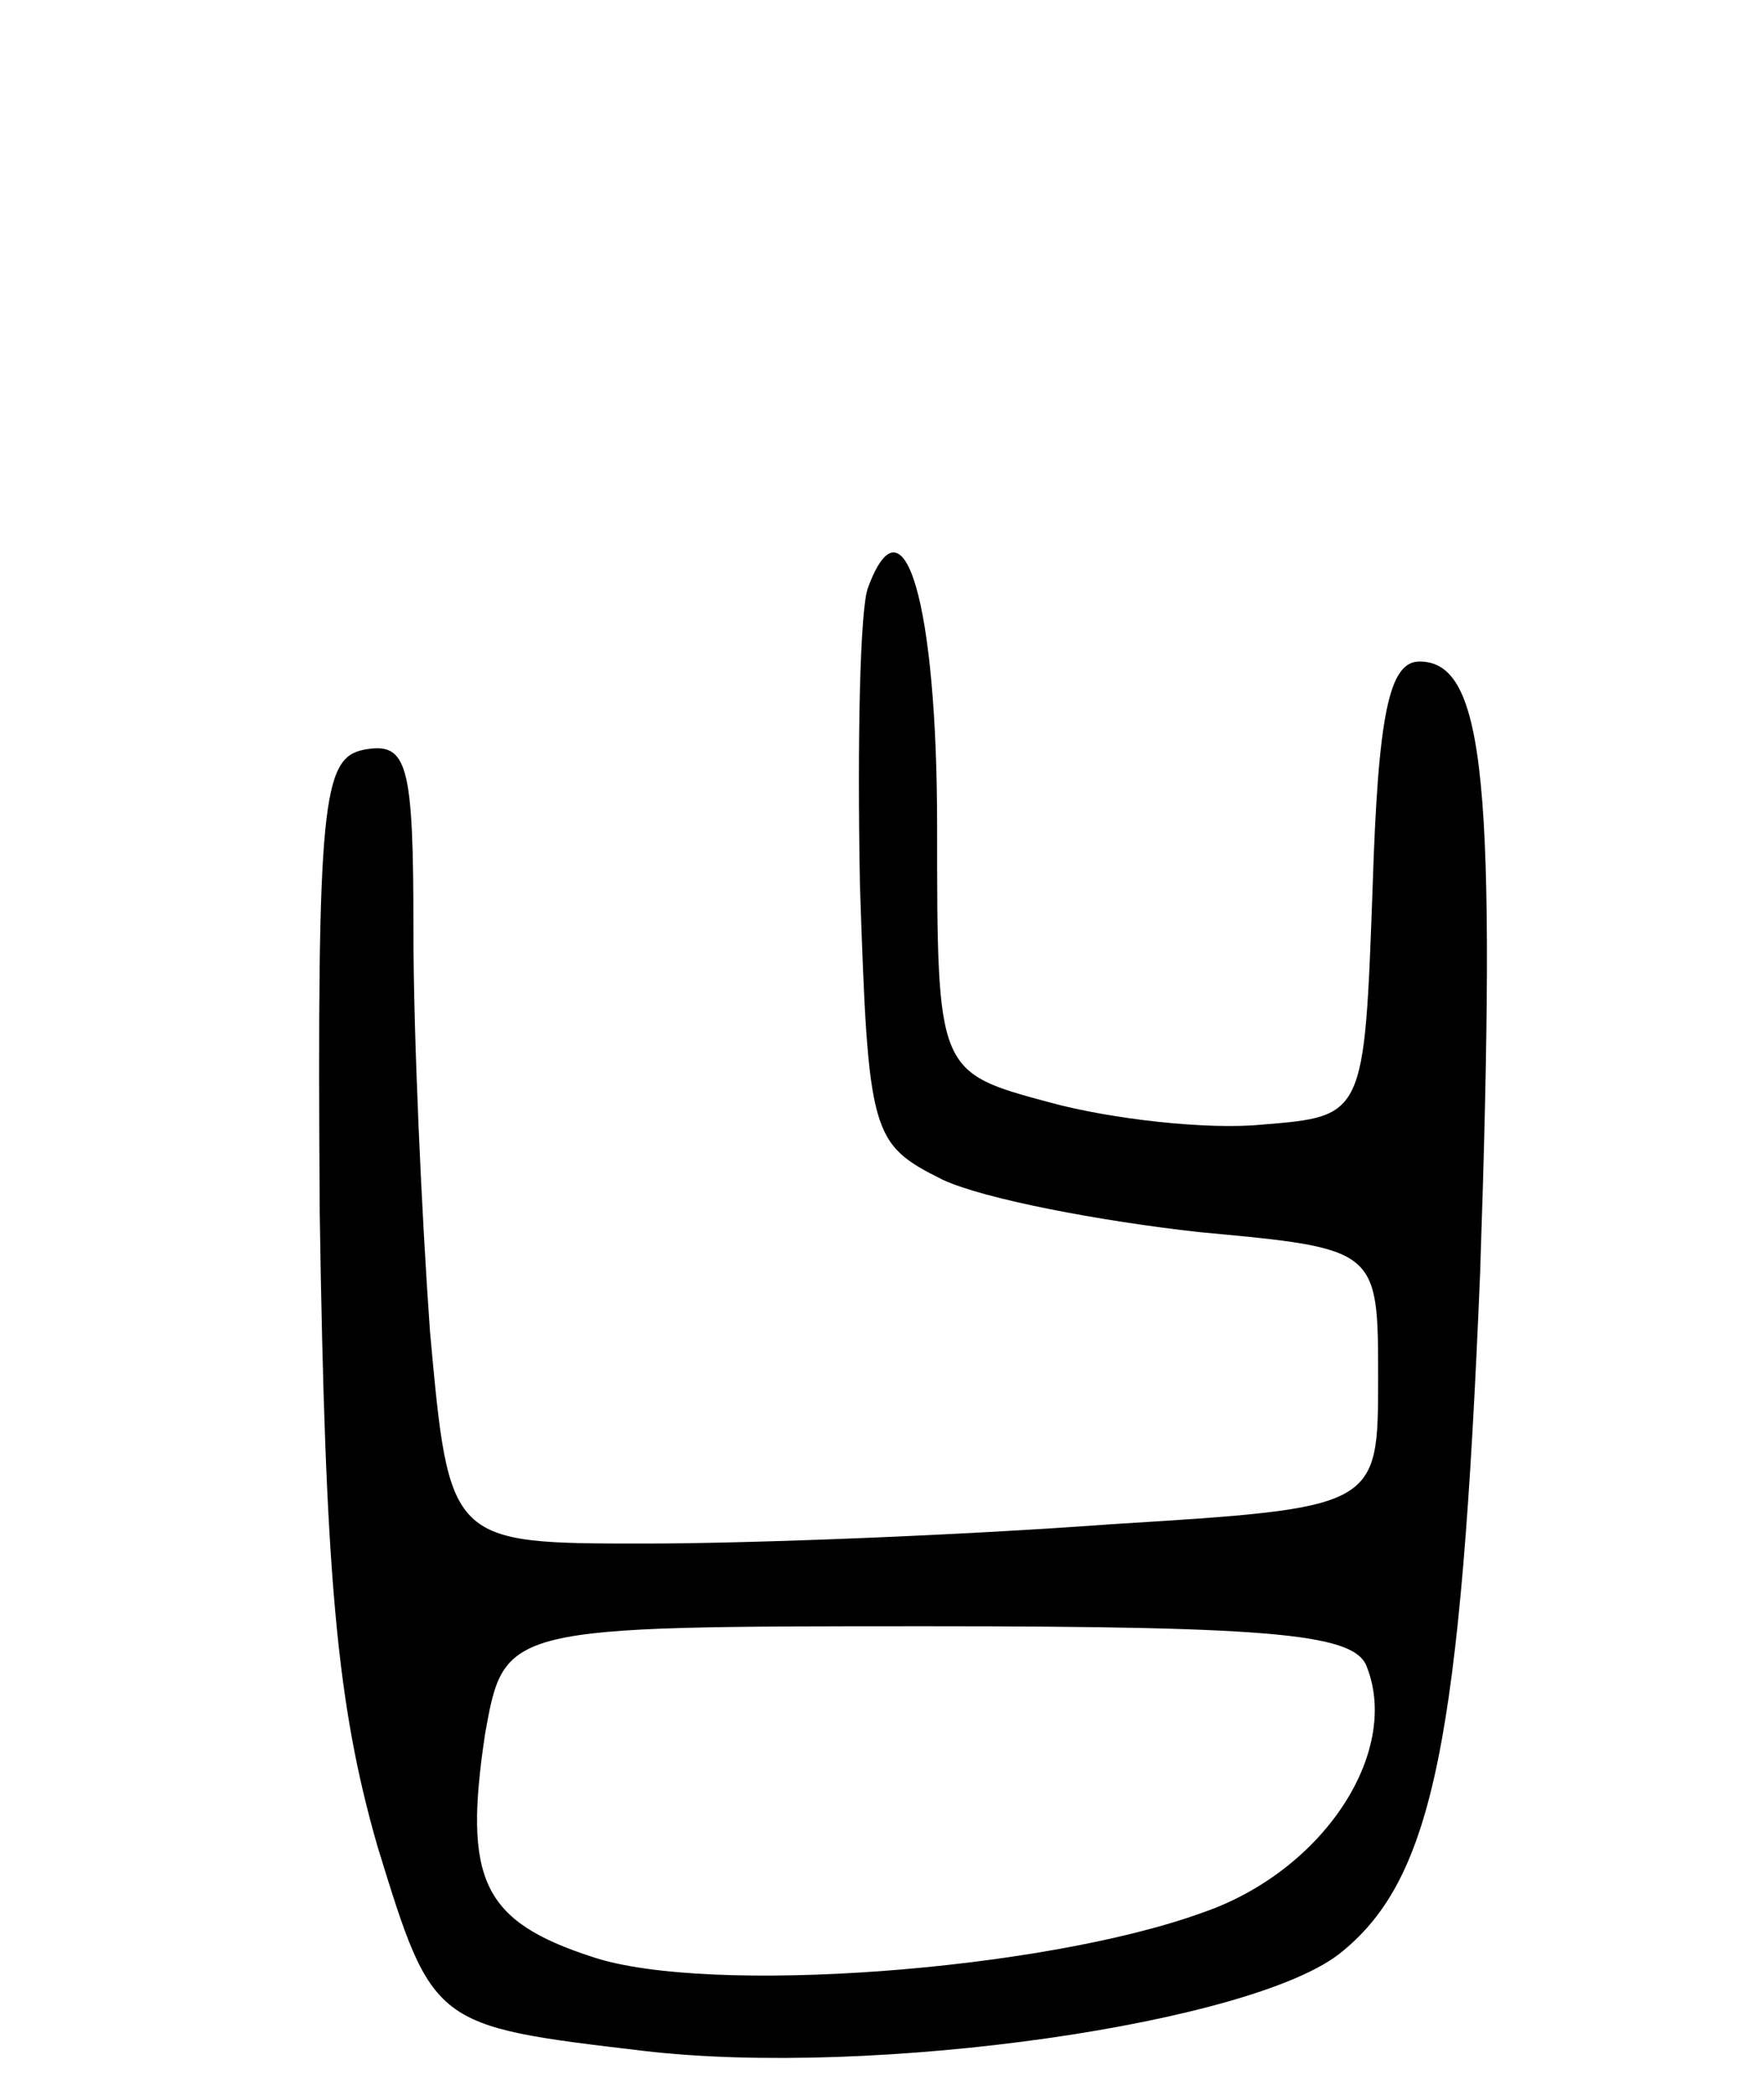 <svg version="1.0" xmlns="http://www.w3.org/2000/svg" width="64" height="76" viewBox="0 0 64 76" ><g transform="translate(0,76) scale(0.1,-0.1)" ><path d="M315 547 c-3 -7 -4 -56 -3 -108 3 -91 4 -94 30 -107 15 -7 57 -15 93 -19 65 -6 65 -6 65 -53 0 -47 0 -47 -97 -53 -54 -4 -130 -7 -169 -7 -71 0 -71 0 -78 77 -3 42 -6 107 -6 145 0 61 -2 69 -18 66 -15 -3 -17 -19 -16 -168 2 -131 6 -178 21 -230 20 -65 20 -65 96 -74 84 -10 223 10 254 36 33 27 43 77 50 246 6 177 2 222 -22 222 -11 0 -15 -19 -17 -82 -3 -83 -3 -83 -40 -86 -20 -2 -55 2 -77 8 -41 11 -41 11 -41 100 0 81 -12 122 -25 87z m181 -392 c12 -31 -16 -74 -60 -89 -58 -21 -179 -30 -221 -16 -40 13 -47 28 -39 81 7 39 7 39 161 39 128 0 155 -3 159 -15z"/></g></svg> 
